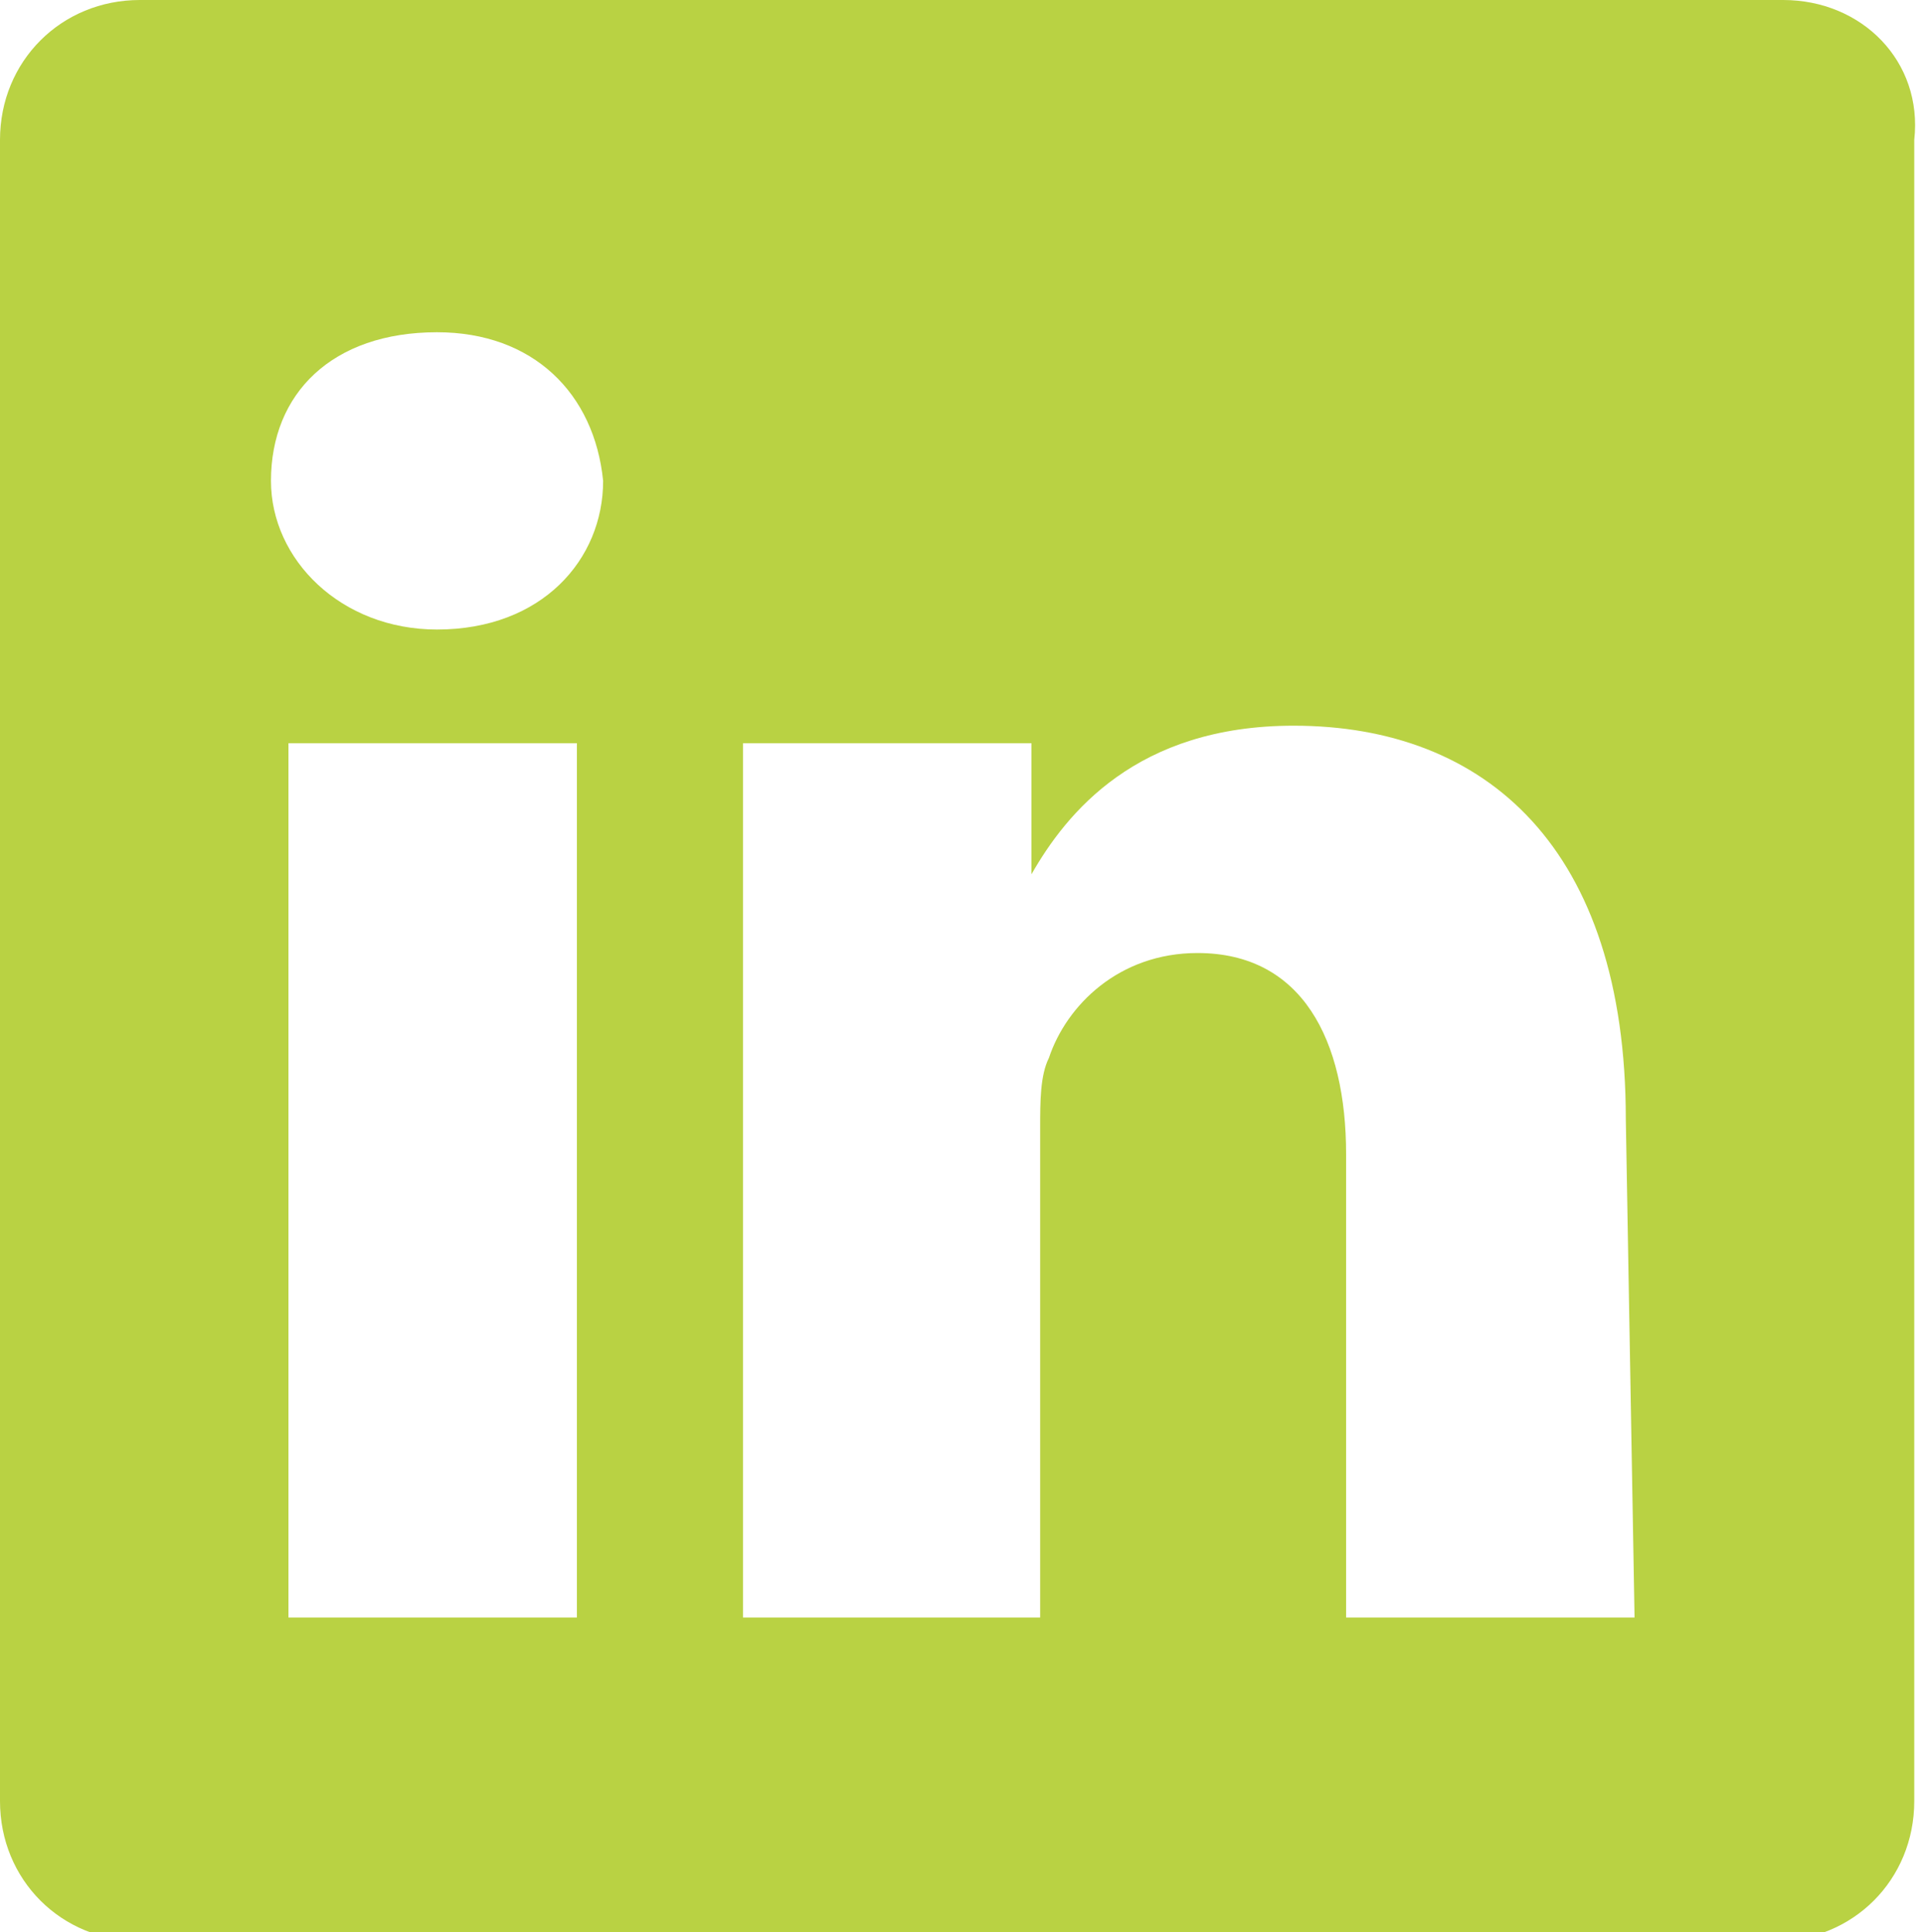 <?xml version="1.0" encoding="UTF-8"?>
<!-- Generator: Adobe Illustrator 22.0.1, SVG Export Plug-In . SVG Version: 6.00 Build 0)  -->
<svg xmlns="http://www.w3.org/2000/svg" xmlns:xlink="http://www.w3.org/1999/xlink" version="1.1" id="Layer_1" x="0px" y="0px" width="22px" height="22.1px" viewBox="0 0 22 22.1" style="enable-background:new 0 0 22 22.1;" xml:space="preserve">
<style type="text/css">
	.st0{fill:#B9D243;}
</style>
<g>
	<path class="st0" d="M11.8,10L11.8,10C11.8,10,11.8,10,11.8,10L11.8,10z"></path>
	<path class="st0" d="M20.4,0H1.6C0.7,0,0,0.7,0,1.6v19c0,0.9,0.7,1.6,1.6,1.6h18.7c0.9,0,1.6-0.7,1.6-1.6v-19C22,0.7,21.3,0,20.4,0   z M6.7,18.5H3.3v-10h3.3V18.5z M5,7.2L5,7.2c-1.1,0-1.9-0.8-1.9-1.7c0-1,0.7-1.7,1.9-1.7c1.1,0,1.8,0.7,1.9,1.7   C6.9,6.4,6.2,7.2,5,7.2z M18.7,18.5h-3.3v-5.3c0-1.3-0.5-2.3-1.7-2.3c-0.9,0-1.5,0.6-1.7,1.2c-0.1,0.2-0.1,0.5-0.1,0.8v5.6H8.5   c0,0,0-9.1,0-10h3.3V10c0.4-0.7,1.2-1.7,3-1.7c2.2,0,3.8,1.4,3.8,4.5L18.7,18.5L18.7,18.5z"></path>
</g>
</svg>
